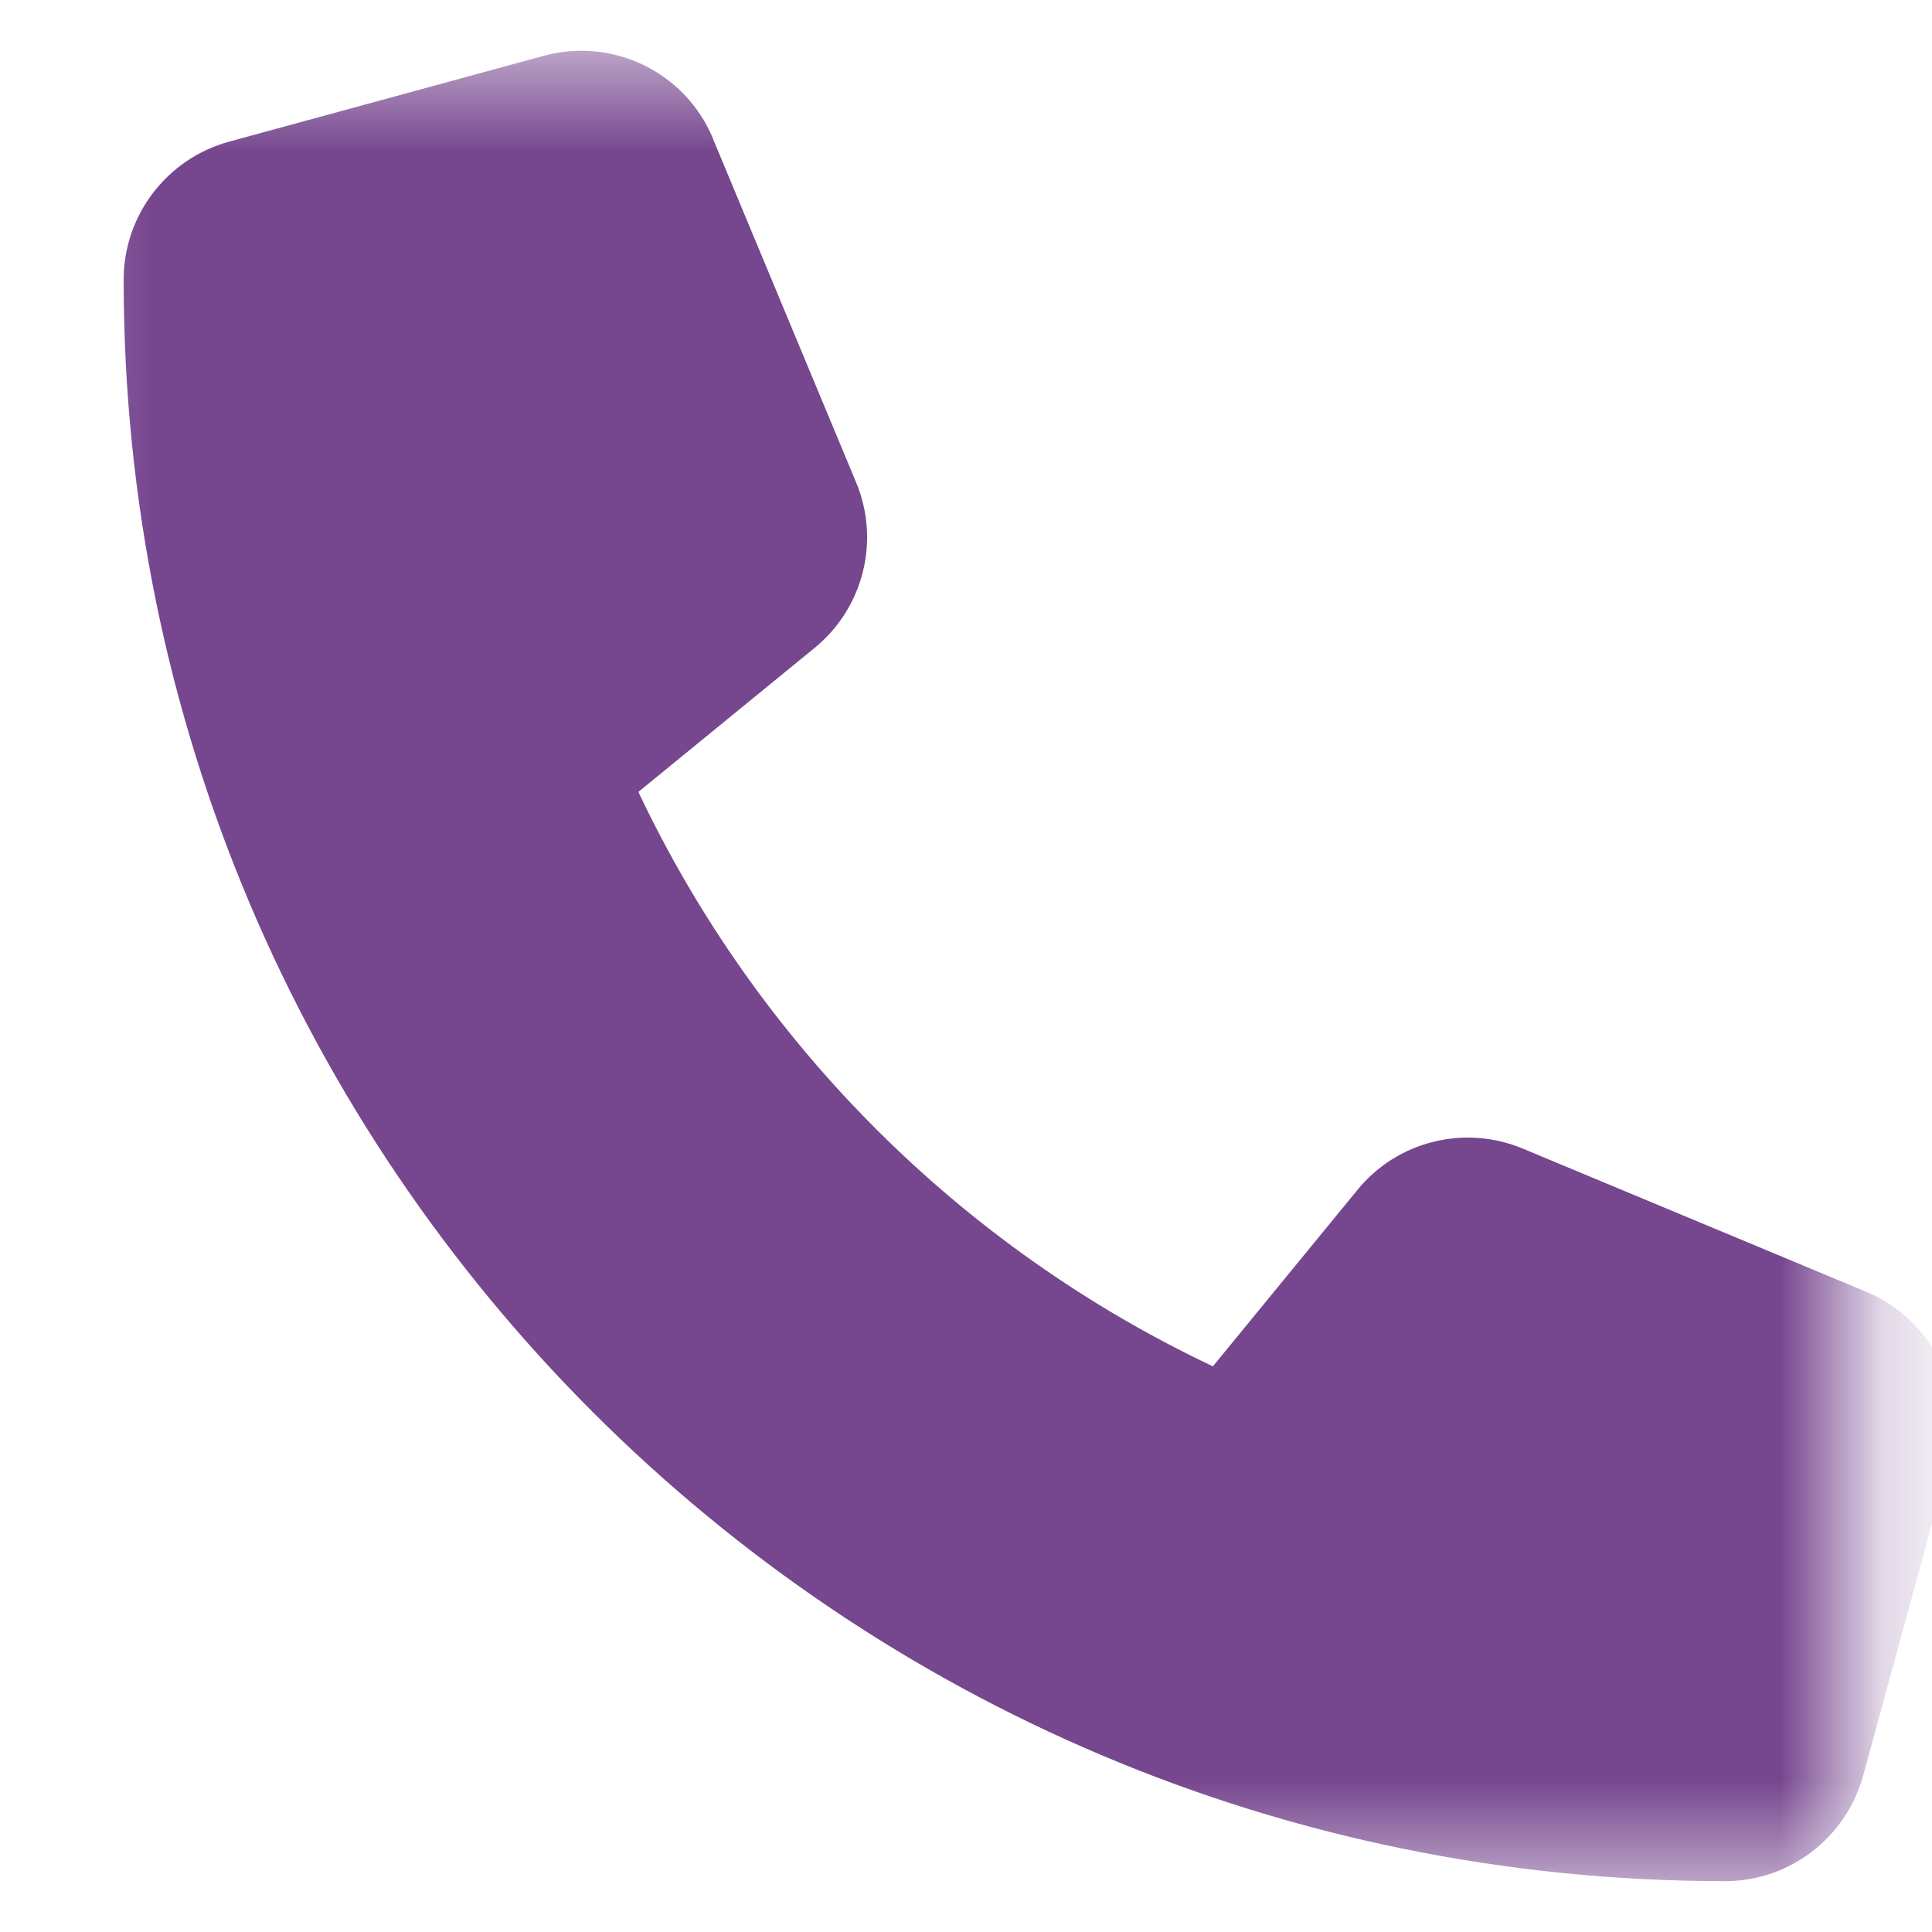 <svg width="19" height="19" viewBox="0 0 19 19" fill="none" xmlns="http://www.w3.org/2000/svg">
<mask id="mask0_382_1501" style="mask-type:luminance" maskUnits="userSpaceOnUse" x="0" y="0" width="19" height="19">
<path d="M18.216 0.5H0.216V18.5H18.216V0.5Z" fill="white"/>
</mask>
<g mask="url(#mask0_382_1501)">
<path d="M7.013 1.365C6.742 0.711 6.029 0.363 5.347 0.549L2.253 1.393C1.641 1.561 1.216 2.117 1.216 2.75C1.216 11.447 8.268 18.5 16.966 18.5C17.599 18.5 18.154 18.074 18.323 17.463L19.167 14.369C19.353 13.687 19.005 12.973 18.351 12.703L14.976 11.296C14.403 11.057 13.739 11.222 13.348 11.704L11.928 13.437C9.453 12.267 7.449 10.263 6.278 7.788L8.012 6.371C8.493 5.977 8.658 5.316 8.419 4.743L7.013 1.368V1.365Z" fill="#76468E"/>
</g>
</svg>
